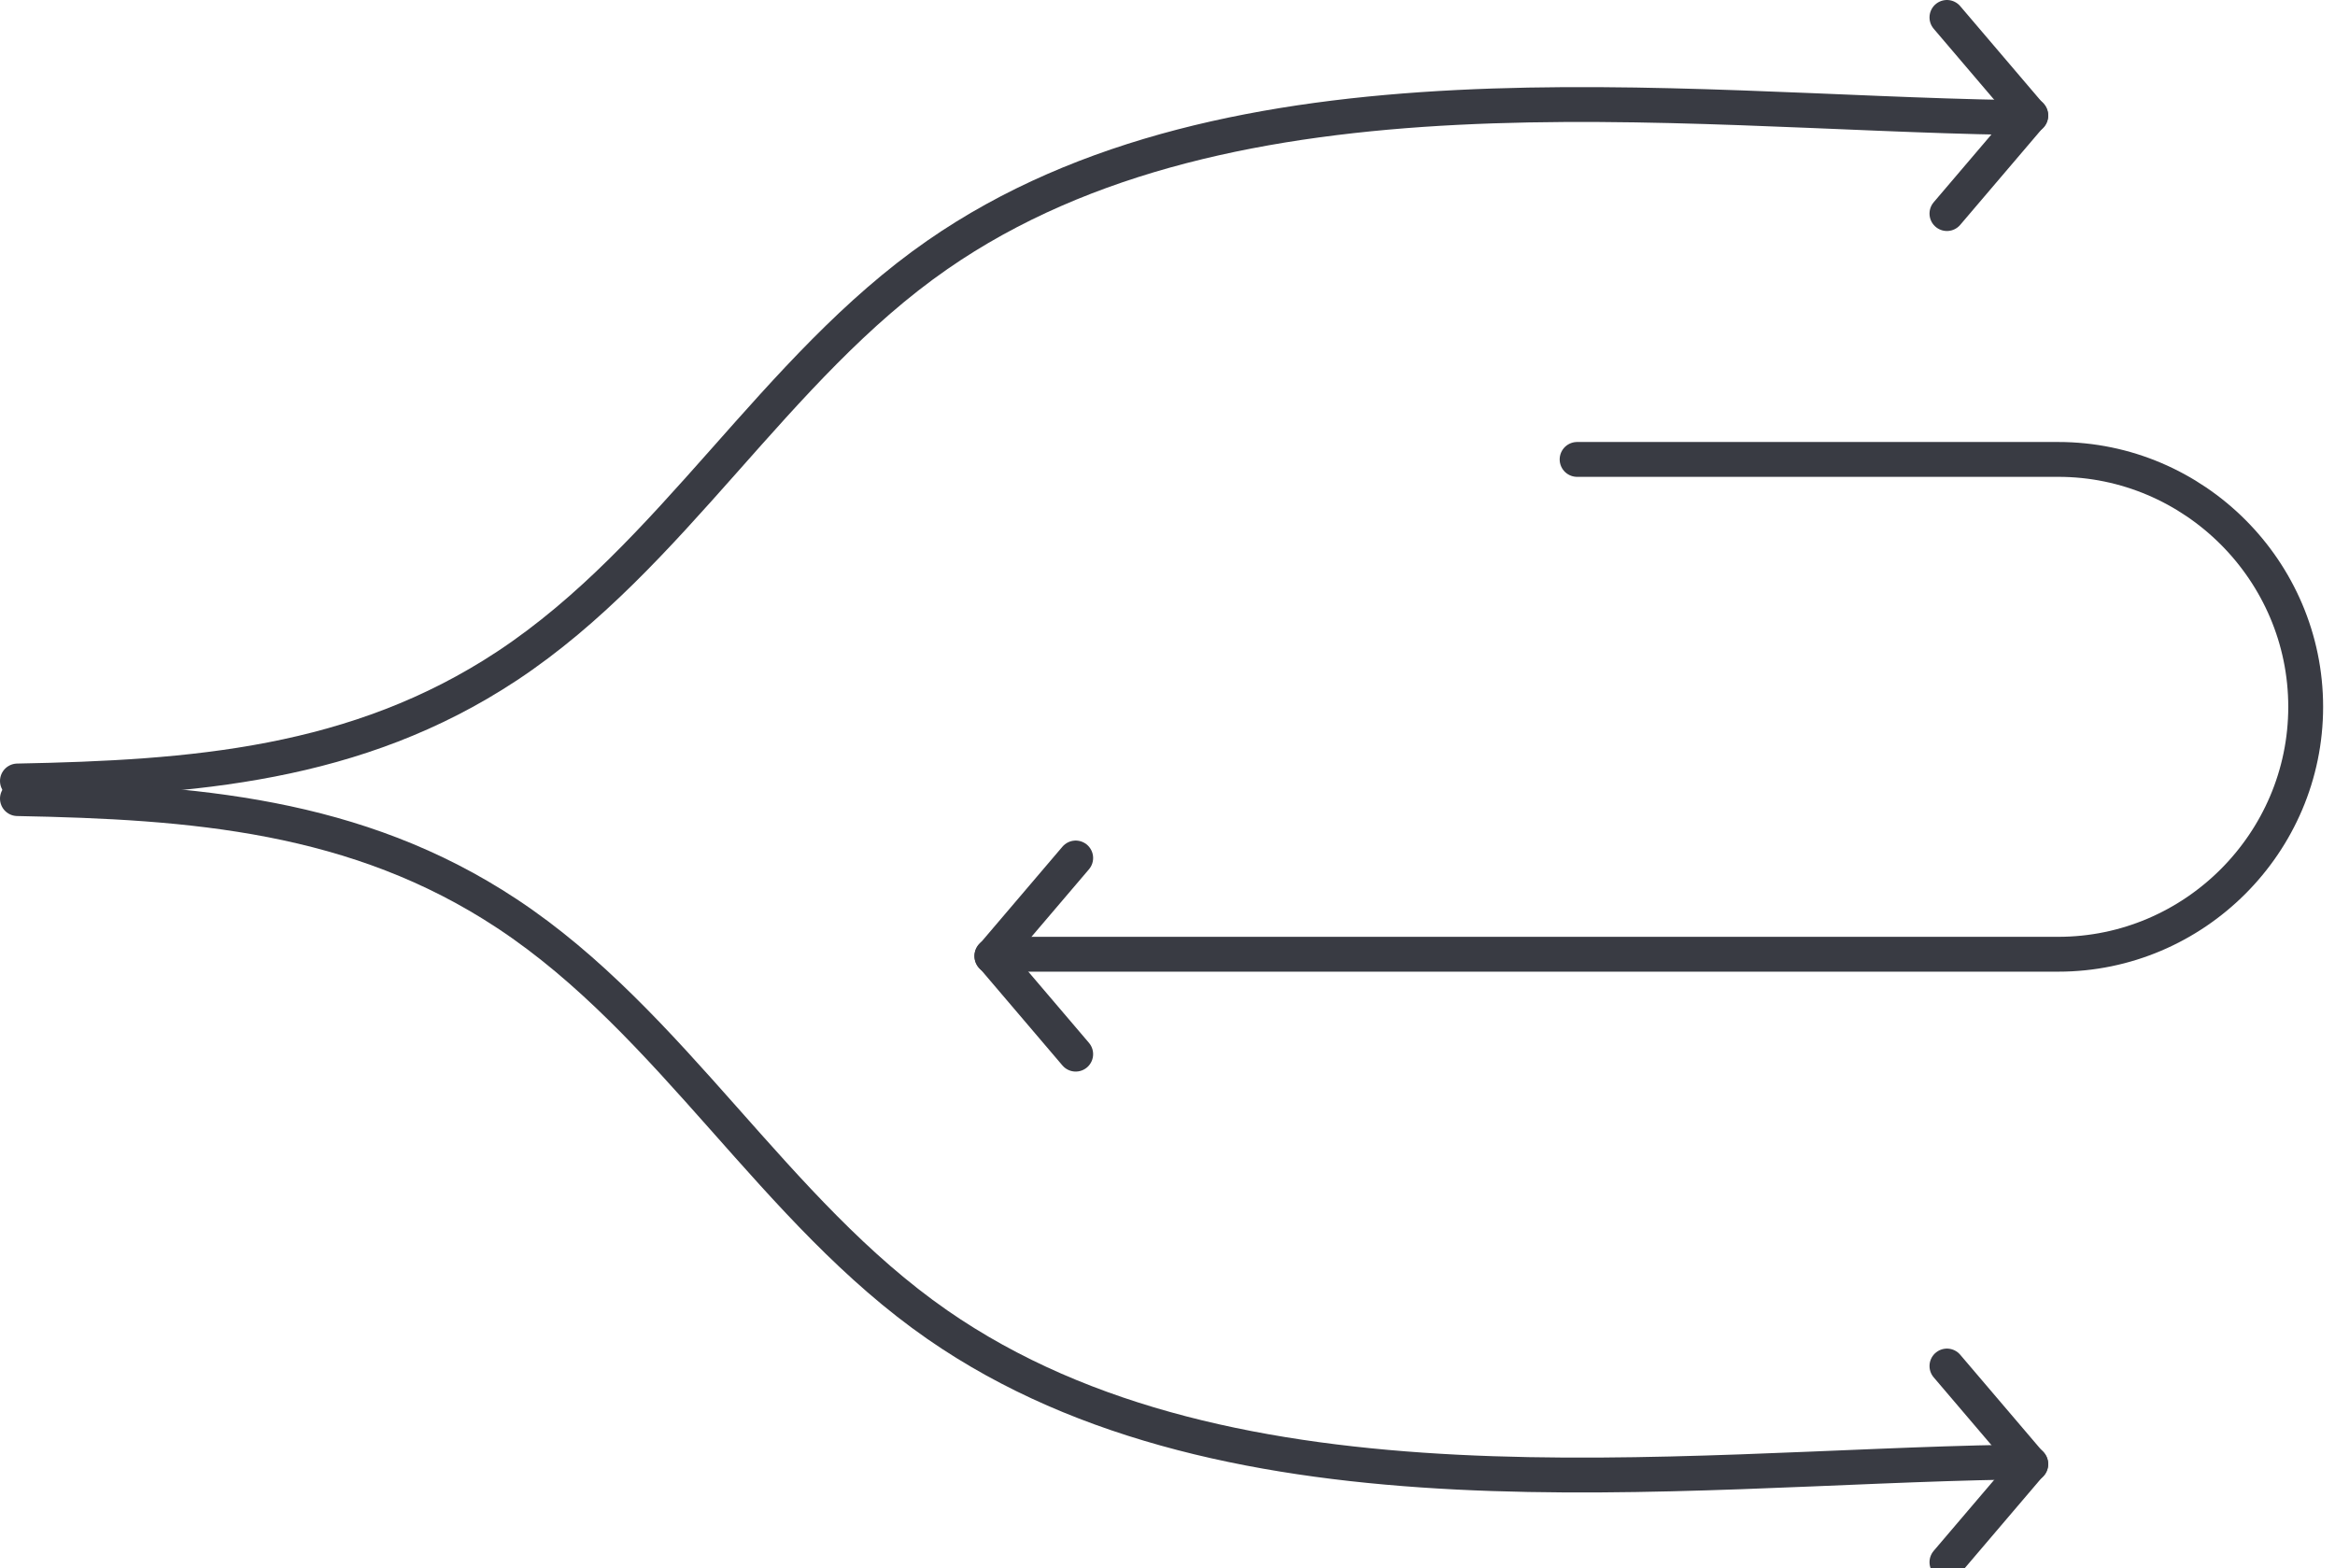<?xml version="1.0" encoding="UTF-8"?> <svg xmlns="http://www.w3.org/2000/svg" xmlns:xlink="http://www.w3.org/1999/xlink" width="67px" height="45px" viewBox="0 0 67 45"><!-- Generator: Sketch 58 (84663) - https://sketch.com --><title>home-unique-flexible-icon</title><desc>Created with Sketch.</desc><g id="Base-Pages" stroke="none" stroke-width="1" fill="none" fill-rule="evenodd" stroke-linecap="round" stroke-linejoin="round"><g id="Images" transform="translate(-84, -2801)" stroke="#393B43"><g id="home-unique-flexible-icon" transform="translate(84, 2801)"><path d="M0.5,22.412 C5.511,22.315 10.229,21.966 14.55,19.11 C19.312,15.962 22.208,10.567 26.898,7.313 C35.349,1.451 47.967,3.209 57.673,3.37" id="Stroke-1"></path><path d="M58.27,3.306 L55.865,6.129" id="Stroke-3"></path><path d="M55.865,0.5 L58.27,3.323" id="Stroke-5"></path><path d="M0.5,22.918 C5.511,23.014 10.229,23.363 14.55,26.22 C19.312,29.367 22.208,34.762 26.898,38.016 C35.349,43.879 47.967,42.12 57.673,41.96" id="Stroke-7"></path><path d="M58.27,42.024 L55.865,39.201" id="Stroke-9"></path><path d="M55.865,44.83 L58.27,42.007" id="Stroke-11"></path><path d="M45.253,13.184 L59.059,13.184 C62.964,13.184 66.159,16.38 66.159,20.285 C66.159,24.189 62.964,27.384 59.059,27.384 L29.277,27.384" id="Stroke-13"></path><path d="M28.461,27.445 L30.866,24.622" id="Stroke-15"></path><path d="M30.866,30.251 L28.461,27.428" id="Stroke-17"></path></g></g></g></svg> 